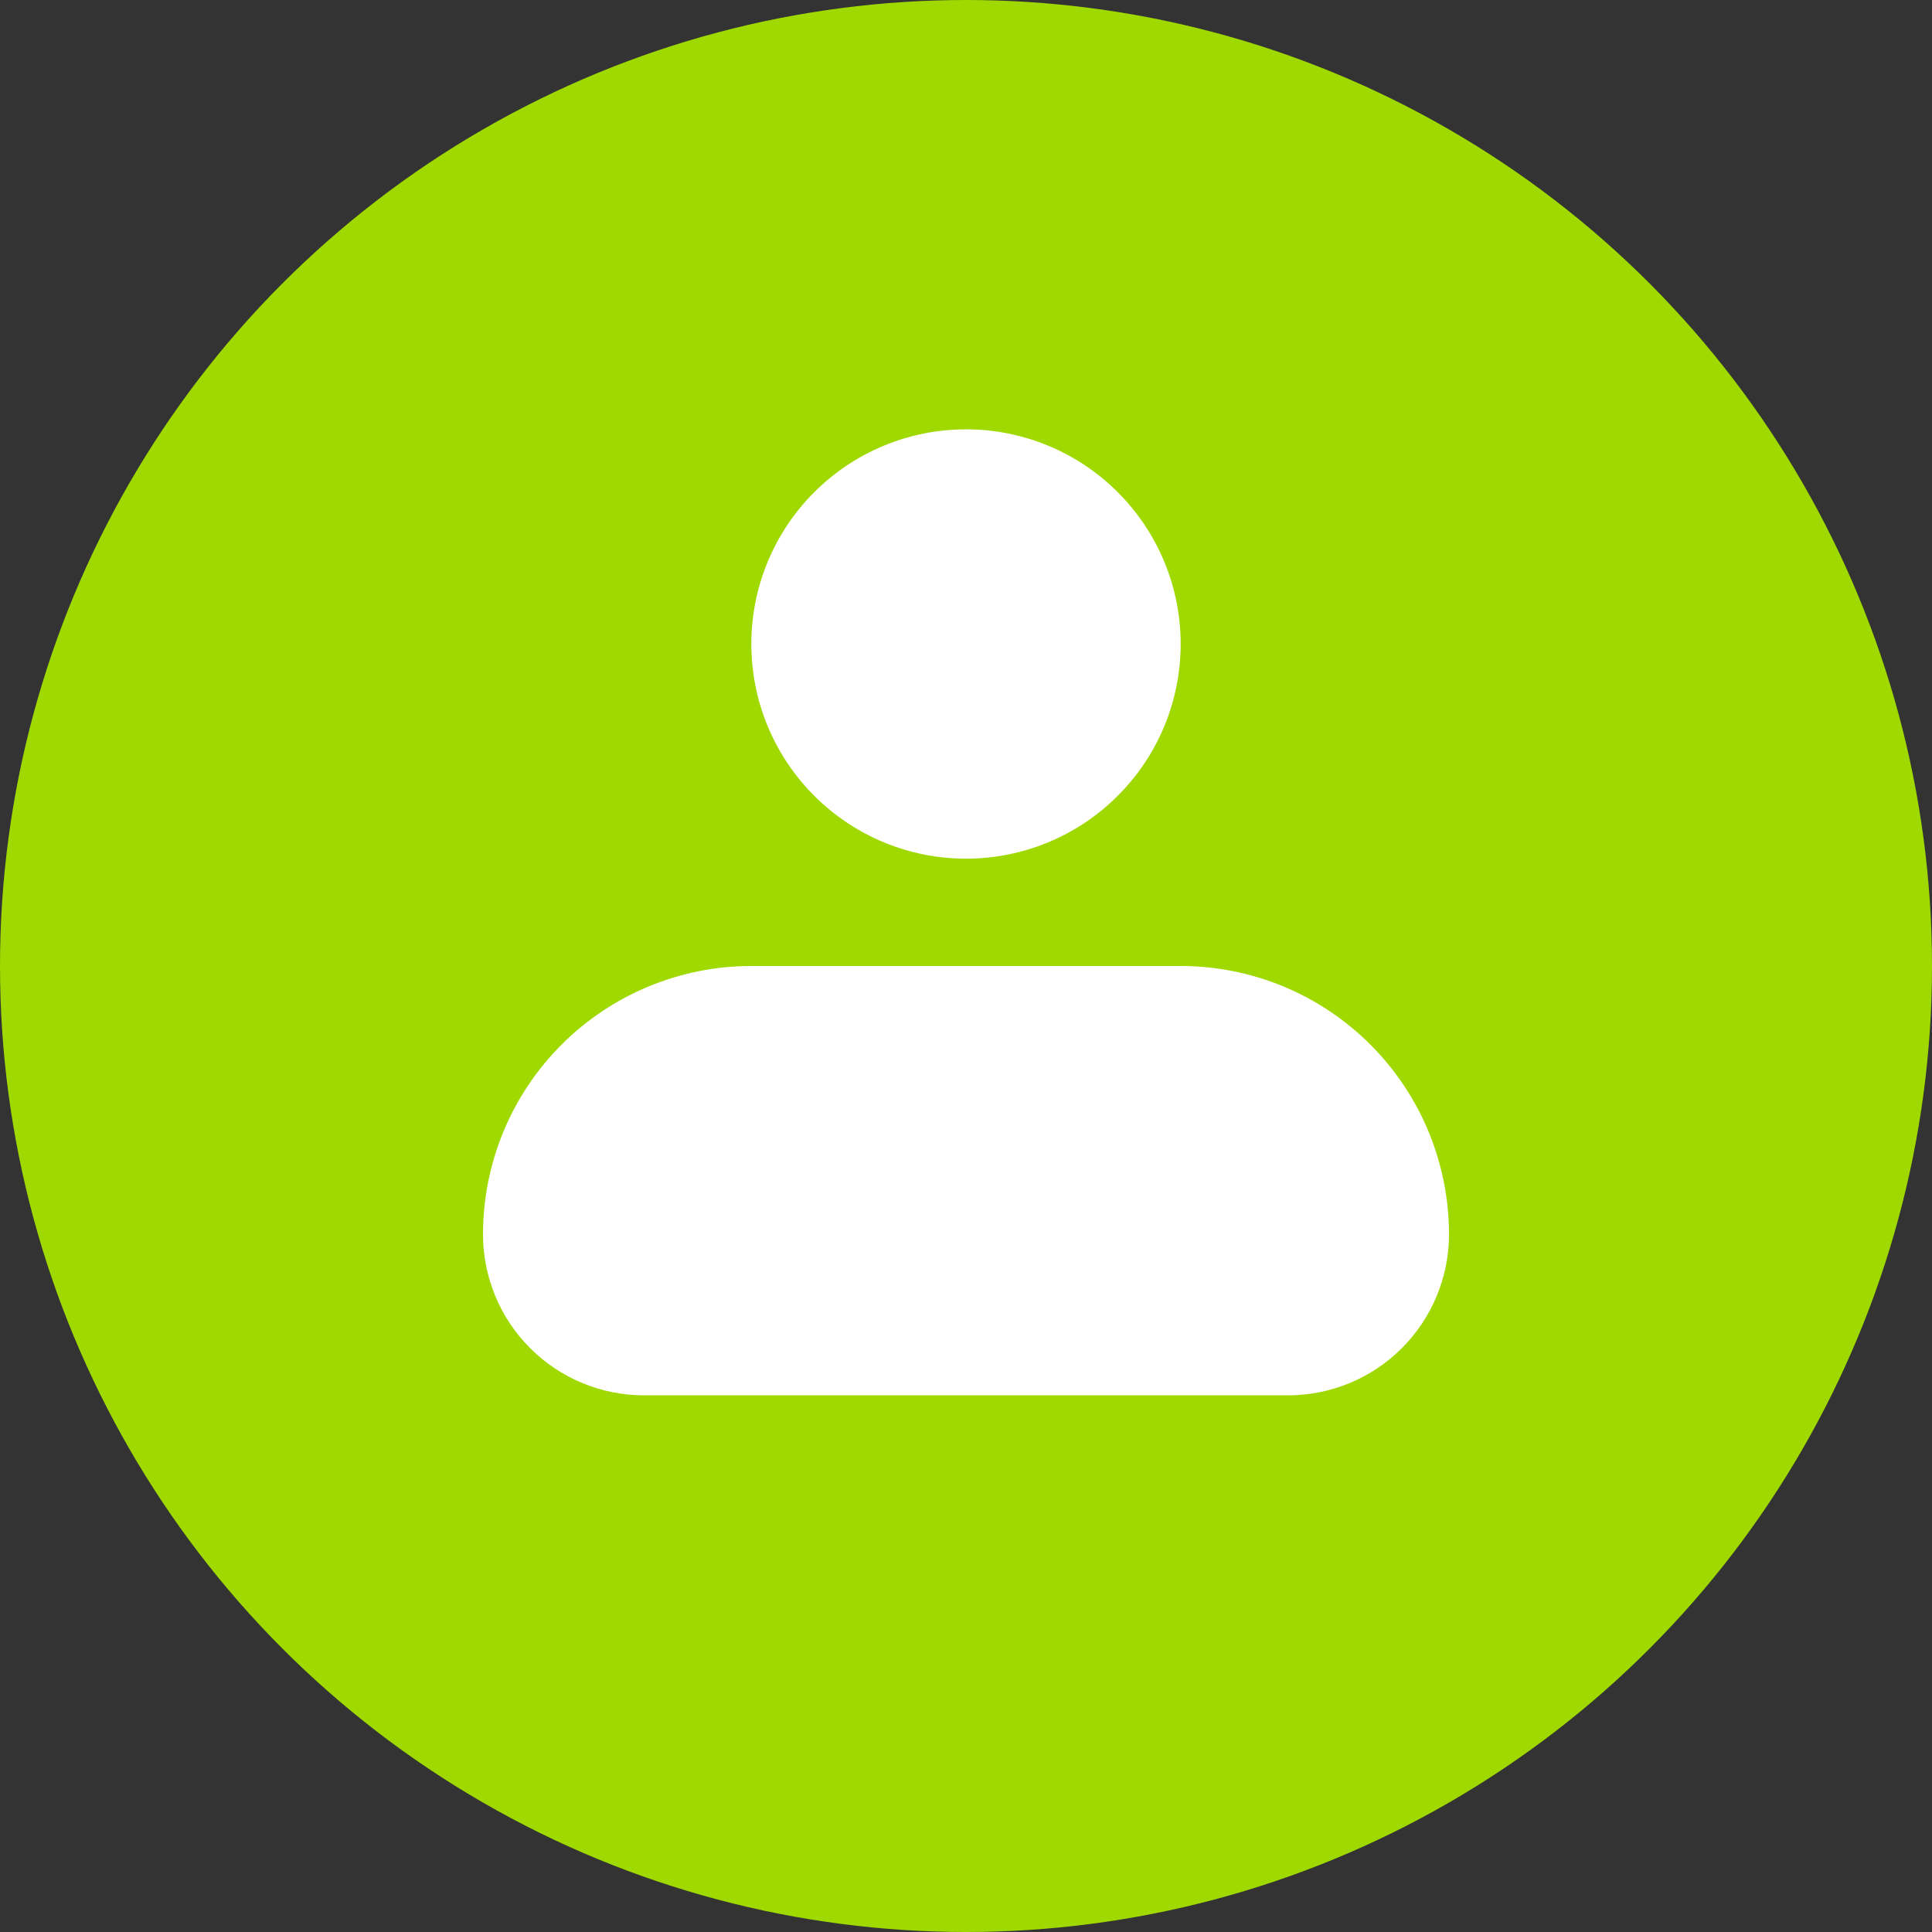 <?xml version="1.0" encoding="UTF-8"?> <svg xmlns="http://www.w3.org/2000/svg" width="36" height="36" viewBox="0 0 36 36" fill="none"><rect x="0" y="0" width="36" height="36" fill="#333333" stroke="none"/> <circle cx="18" cy="18" r="18" fill="#9FD900"></circle> <path fill-rule="evenodd" clip-rule="evenodd" d="M14 12C14 10.939 14.421 9.922 15.172 9.172C15.922 8.421 16.939 8 18 8C19.061 8 20.078 8.421 20.828 9.172C21.579 9.922 22 10.939 22 12C22 13.061 21.579 14.078 20.828 14.828C20.078 15.579 19.061 16 18 16C16.939 16 15.922 15.579 15.172 14.828C14.421 14.078 14 13.061 14 12ZM14 18C12.674 18 11.402 18.527 10.464 19.465C9.527 20.402 9 21.674 9 23C9 23.796 9.316 24.559 9.879 25.121C10.441 25.684 11.204 26 12 26H24C24.796 26 25.559 25.684 26.121 25.121C26.684 24.559 27 23.796 27 23C27 21.674 26.473 20.402 25.535 19.465C24.598 18.527 23.326 18 22 18H14Z" fill="white"></path> </svg> 